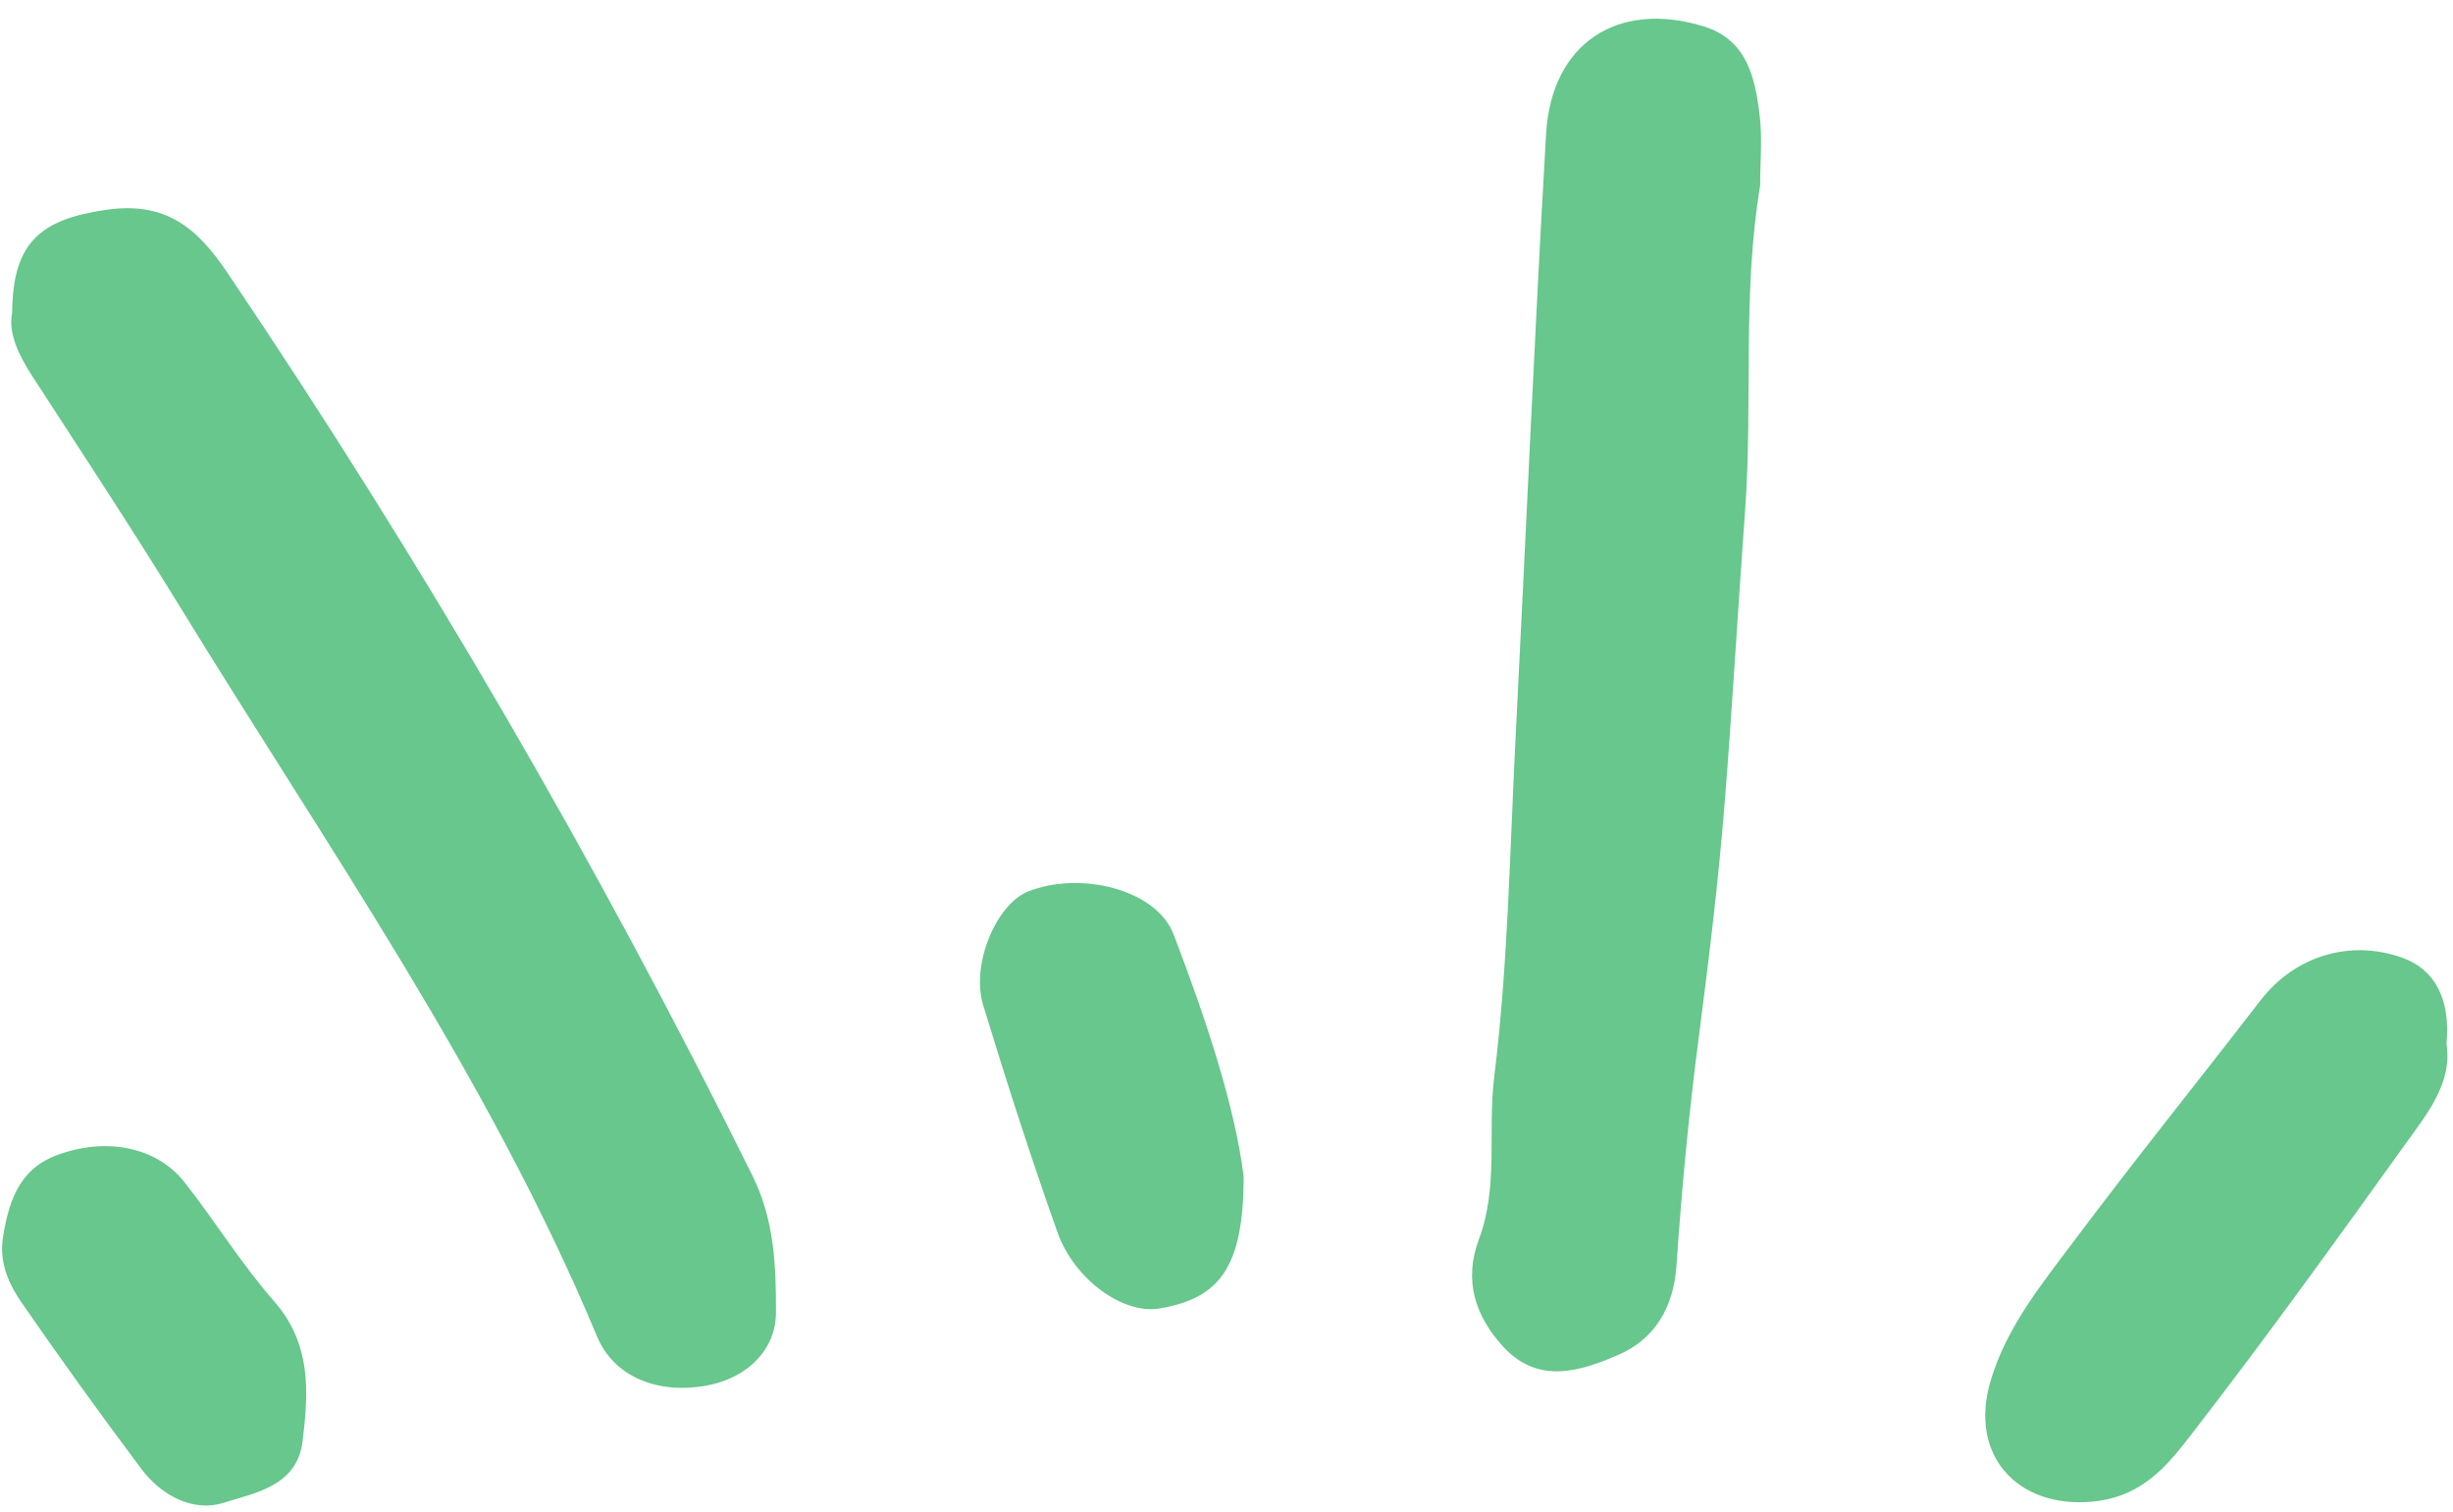 <?xml version="1.0" encoding="UTF-8" standalone="no"?><svg xmlns="http://www.w3.org/2000/svg" xmlns:xlink="http://www.w3.org/1999/xlink" fill="#000000" height="212.5" id="Text" preserveAspectRatio="xMidYMid meet" version="1.1" viewBox="327.9 392.9 344.7 212.5" width="344.7" x="0" xml:space="preserve" y="0" zoomAndPan="magnify"><g id="change1_1"><path d="M433.64,558.12c3.14,6.33,3.3,12.82,3.3,19.18c0.01,5.15-3.88,9.19-9.62,10.28 c-6.99,1.33-13.16-1.22-15.52-6.87c-15.22-36.47-37.85-68.7-58.36-102.14c-6.77-11.03-13.89-21.85-20.93-32.7 c-1.97-3.04-3.49-6.11-2.9-9.03c0.05-9.98,4.12-13.13,13.18-14.45c8.55-1.25,12.93,2.69,17.12,8.92 C387.31,471.94,411.89,514.19,433.64,558.12z M567.28,396.6c-12.08-3.7-21.38,2.41-22.12,15.1c-1.64,28.22-2.83,56.47-4.28,84.71 c-0.82,15.96-1.06,32.01-3.01,47.84c-0.94,7.6,0.63,15.41-2.15,22.8c-2.17,5.78-0.53,10.83,3.47,15.15 c4.96,5.36,10.96,3.33,16.19,1.06c5.01-2.18,7.71-6.6,8.11-12.58c0.72-10.76,1.76-21.56,3.15-32.21c1.4-10.75,2.71-21.6,3.58-32.32 c1.11-13.76,1.89-27.67,2.9-41.43c1.11-15.25-0.41-30.6,2.12-45.73c0-3.3,0.32-6.64-0.07-9.89 C574.53,403.78,573.38,398.47,567.28,396.6z M671.69,539.56c0.58-6.3-1.65-10.43-6.2-12.07c-7.37-2.65-15.15-0.23-19.95,6 c-8.7,11.29-17.65,22.39-26.19,33.79c-4.59,6.12-9.5,12.13-11.74,19.7c-3.09,10.45,3.83,17.94,14.37,16.93 c7.6-0.73,11.11-5.9,14.86-10.75c9.91-12.84,19.39-26.01,28.85-39.19C668.84,549.56,672.56,545.19,671.69,539.56z M472.38,518.17 c-4.45,1.76-8.08,10.22-6.32,15.99c3.26,10.7,6.69,21.35,10.43,31.89c2.4,6.75,9.3,11.56,14.3,10.73 c8.52-1.41,11.86-5.82,11.87-18.57c-1.24-9.93-5.29-22.08-9.83-33.98C490.37,517.82,479.66,515.28,472.38,518.17z M353.81,559.01 c-3.9-4.95-11.03-6.38-18-3.75c-5.47,2.07-6.8,6.92-7.56,11.99c-0.36,3.33,0.96,6.21,2.68,8.69c5.46,7.91,11.09,15.71,16.85,23.4 c2.81,3.76,7.34,6.08,11.5,4.75c4.33-1.38,10.34-2.3,11.13-8.6c0.86-6.94,1.27-13.72-3.98-19.71 C361.83,570.53,358.13,564.5,353.81,559.01z" fill="#67c78c"/></g></svg>